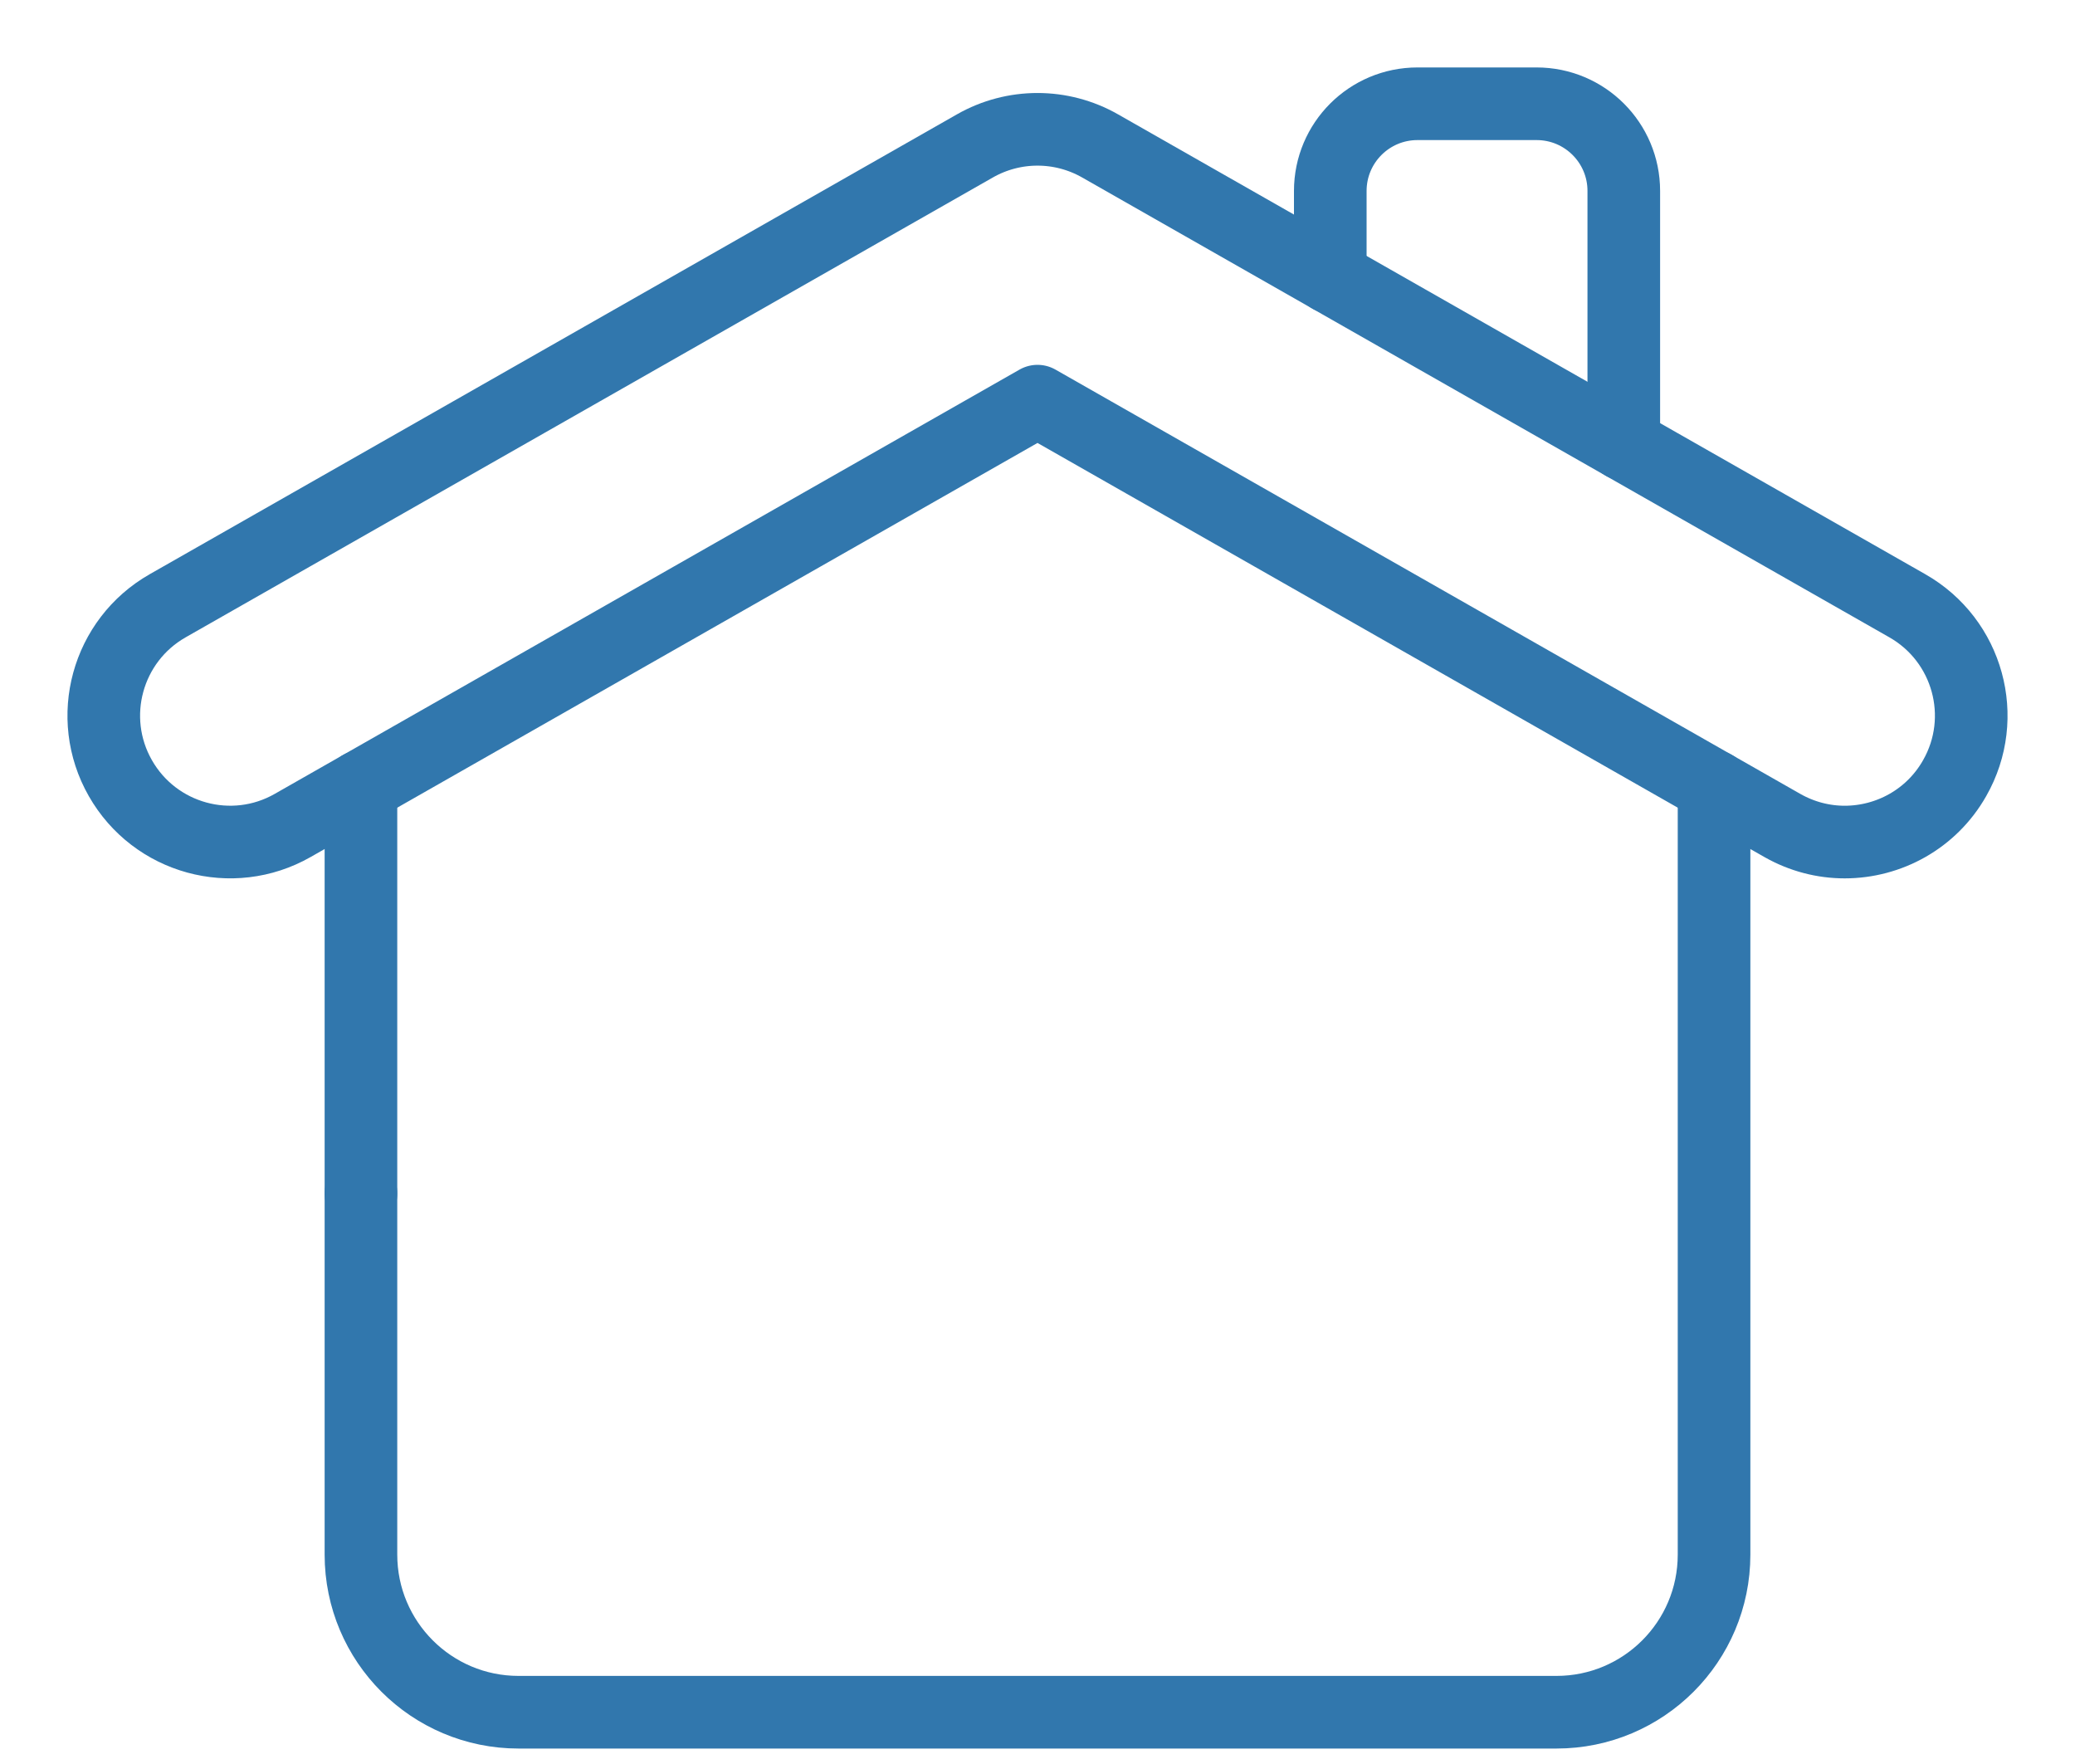 <?xml version="1.0" encoding="UTF-8"?> <svg xmlns="http://www.w3.org/2000/svg" width="20" height="17" viewBox="0 0 20 17" fill="none"><path d="M15.651 4.281V1.84C15.651 1.376 15.275 1 14.811 1H13.662C13.198 1 12.822 1.376 12.822 1.84V2.67" stroke="#3177AD" stroke-width="0.7" stroke-miterlimit="10" stroke-linecap="round" stroke-linejoin="round"></path><path d="M3.479 11.503V7.58" stroke="#3177AD" stroke-width="0.7" stroke-miterlimit="10" stroke-linecap="round" stroke-linejoin="round"></path><path d="M16.521 7.58V14.982C16.521 15.821 15.841 16.501 15.002 16.501H4.998C4.159 16.501 3.479 15.821 3.479 14.982V11.5" stroke="#3177AD" stroke-width="0.7" stroke-miterlimit="10" stroke-linecap="round" stroke-linejoin="round"></path><path d="M12.272 5.16L10 3.866L2.821 7.955C2.237 8.288 1.493 8.084 1.16 7.499C0.827 6.915 1.031 6.171 1.616 5.838L9.397 1.406C9.771 1.193 10.229 1.193 10.603 1.406L18.384 5.838C18.969 6.171 19.173 6.915 18.84 7.499C18.616 7.894 18.204 8.115 17.78 8.115C17.576 8.115 17.369 8.063 17.179 7.955L12.272 5.16Z" stroke="#3177AD" stroke-width="0.7" stroke-miterlimit="10" stroke-linecap="round" stroke-linejoin="round"></path></svg> 